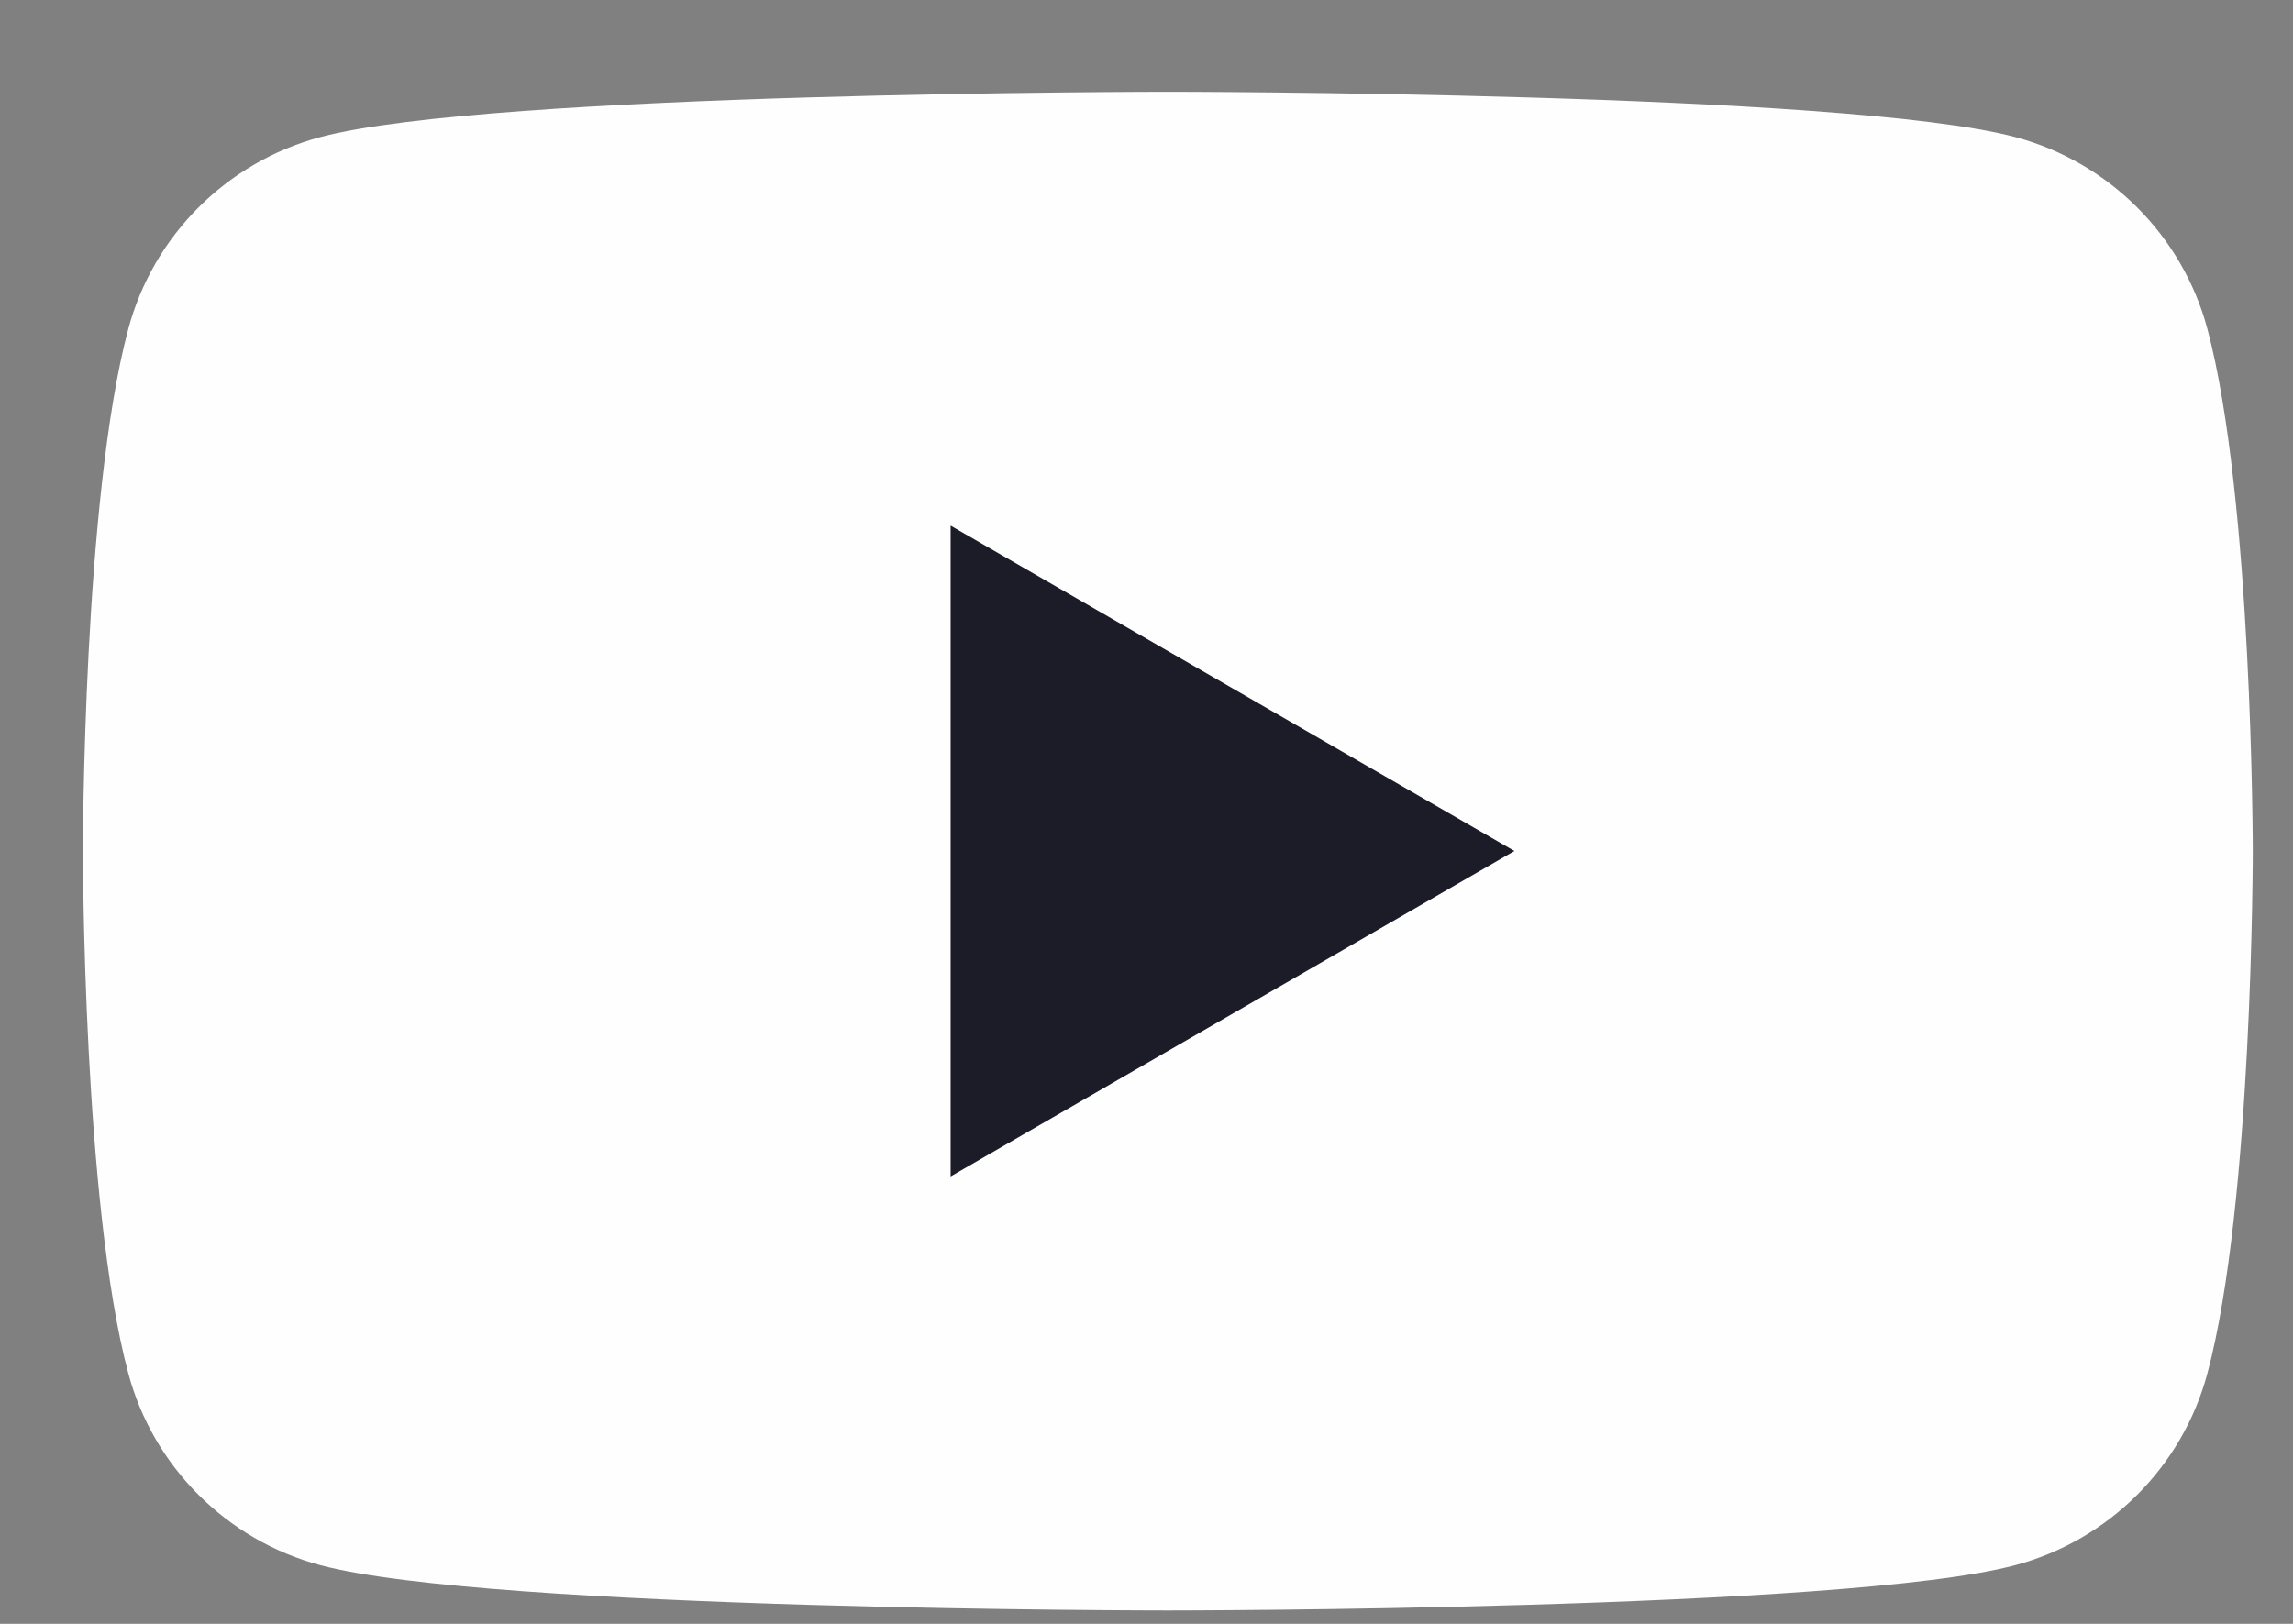 <?xml version="1.0" encoding="UTF-8"?> <svg xmlns="http://www.w3.org/2000/svg" width="24" height="17" viewBox="0 0 24 17" fill="none"><rect x="0" y="0" width="24" height="17" fill="#808080" stroke="none"/><path d="M23.104 3.444C22.843 2.466 22.074 1.698 21.096 1.436C19.326 0.961 12.223 0.961 12.223 0.961C12.223 0.961 5.121 0.961 3.35 1.436C2.373 1.698 1.604 2.466 1.343 3.444C0.868 5.214 0.868 8.91 0.868 8.91C0.868 8.91 0.868 12.607 1.343 14.377C1.604 15.355 2.373 16.123 3.35 16.385C5.121 16.86 12.223 16.86 12.223 16.86C12.223 16.86 19.326 16.86 21.096 16.385C22.074 16.123 22.843 15.355 23.104 14.377C23.579 12.607 23.579 8.91 23.579 8.91C23.579 8.91 23.577 5.214 23.104 3.444Z" fill="#FEFEFE"></path><path d="M9.95 12.316L15.851 8.909L9.95 5.503V12.316Z" fill="#1C1C28"></path></svg> 